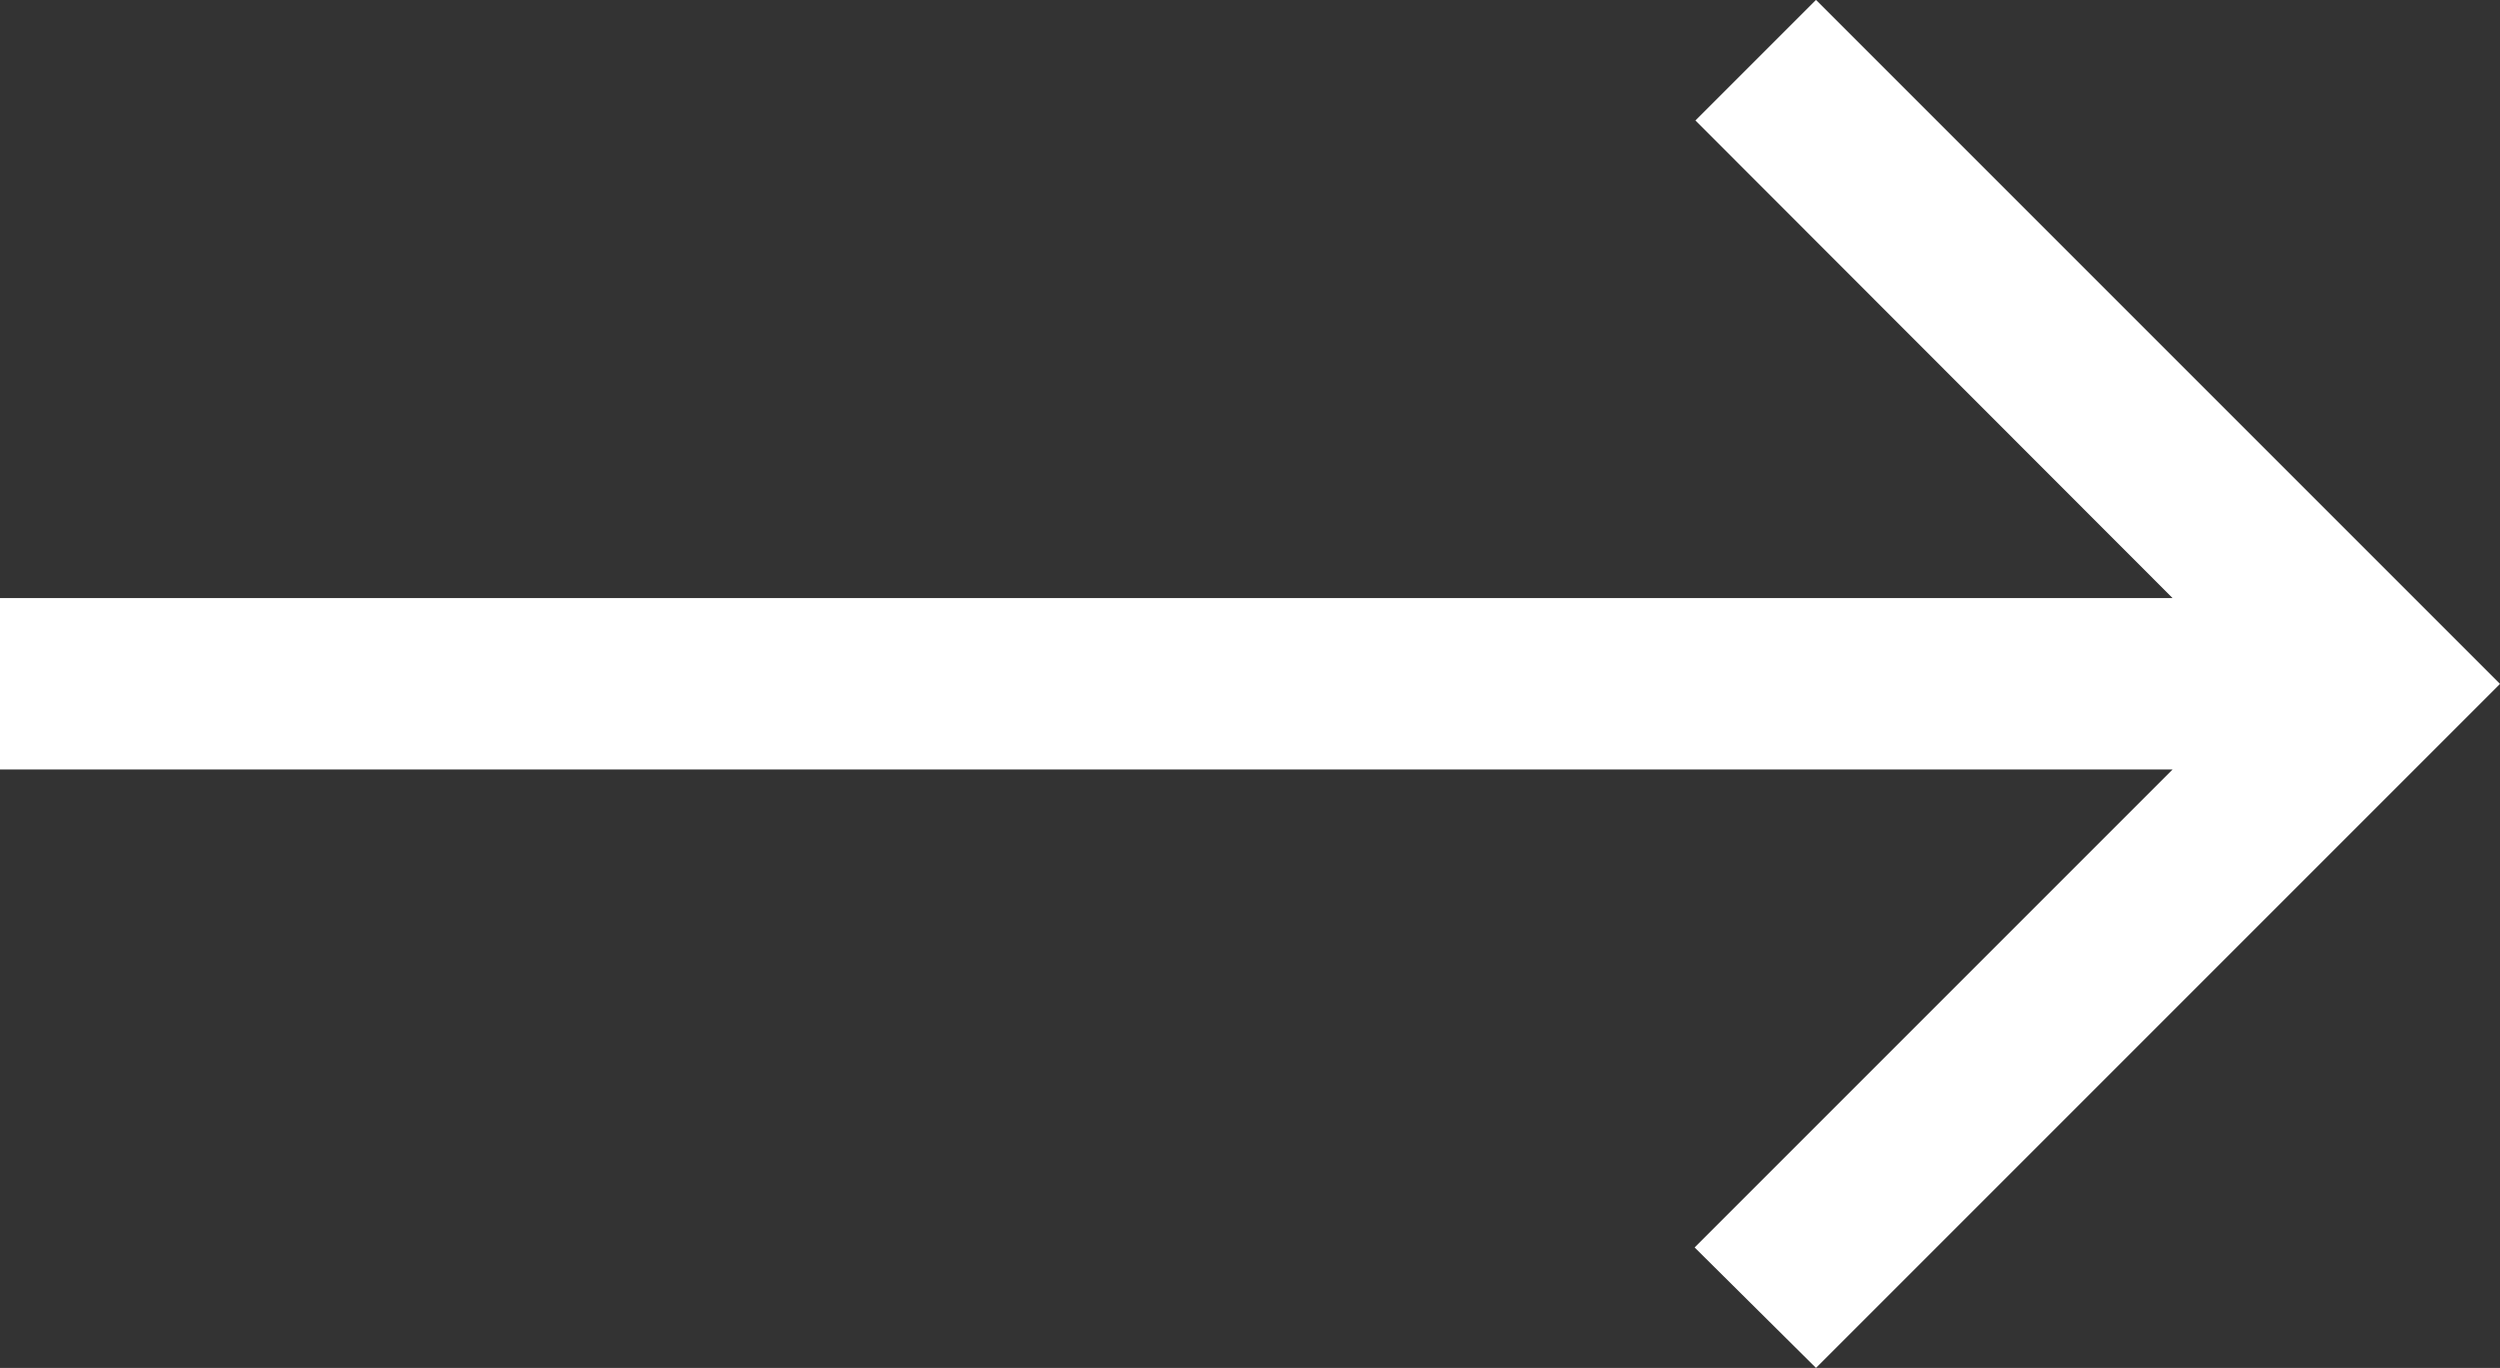 <?xml version="1.0" encoding="UTF-8"?>
<svg xmlns="http://www.w3.org/2000/svg" width="22.083" height="12.083" viewBox="0 0 22.083 12.083">
  <rect x="0" y="0" width="22.083" height="12.083" fill="#333333" stroke="none"/>
  <path id="Icon_material-arrow_back" data-name="Icon material-arrow_back" d="M28.083,11.286H8.892l4.222-4.222L12.042,6,6,12.042l6.042,6.042,1.065-1.065L8.892,12.8H28.083Z" transform="translate(28.083 18.083) rotate(180)" fill="#fff"></path>
</svg>
